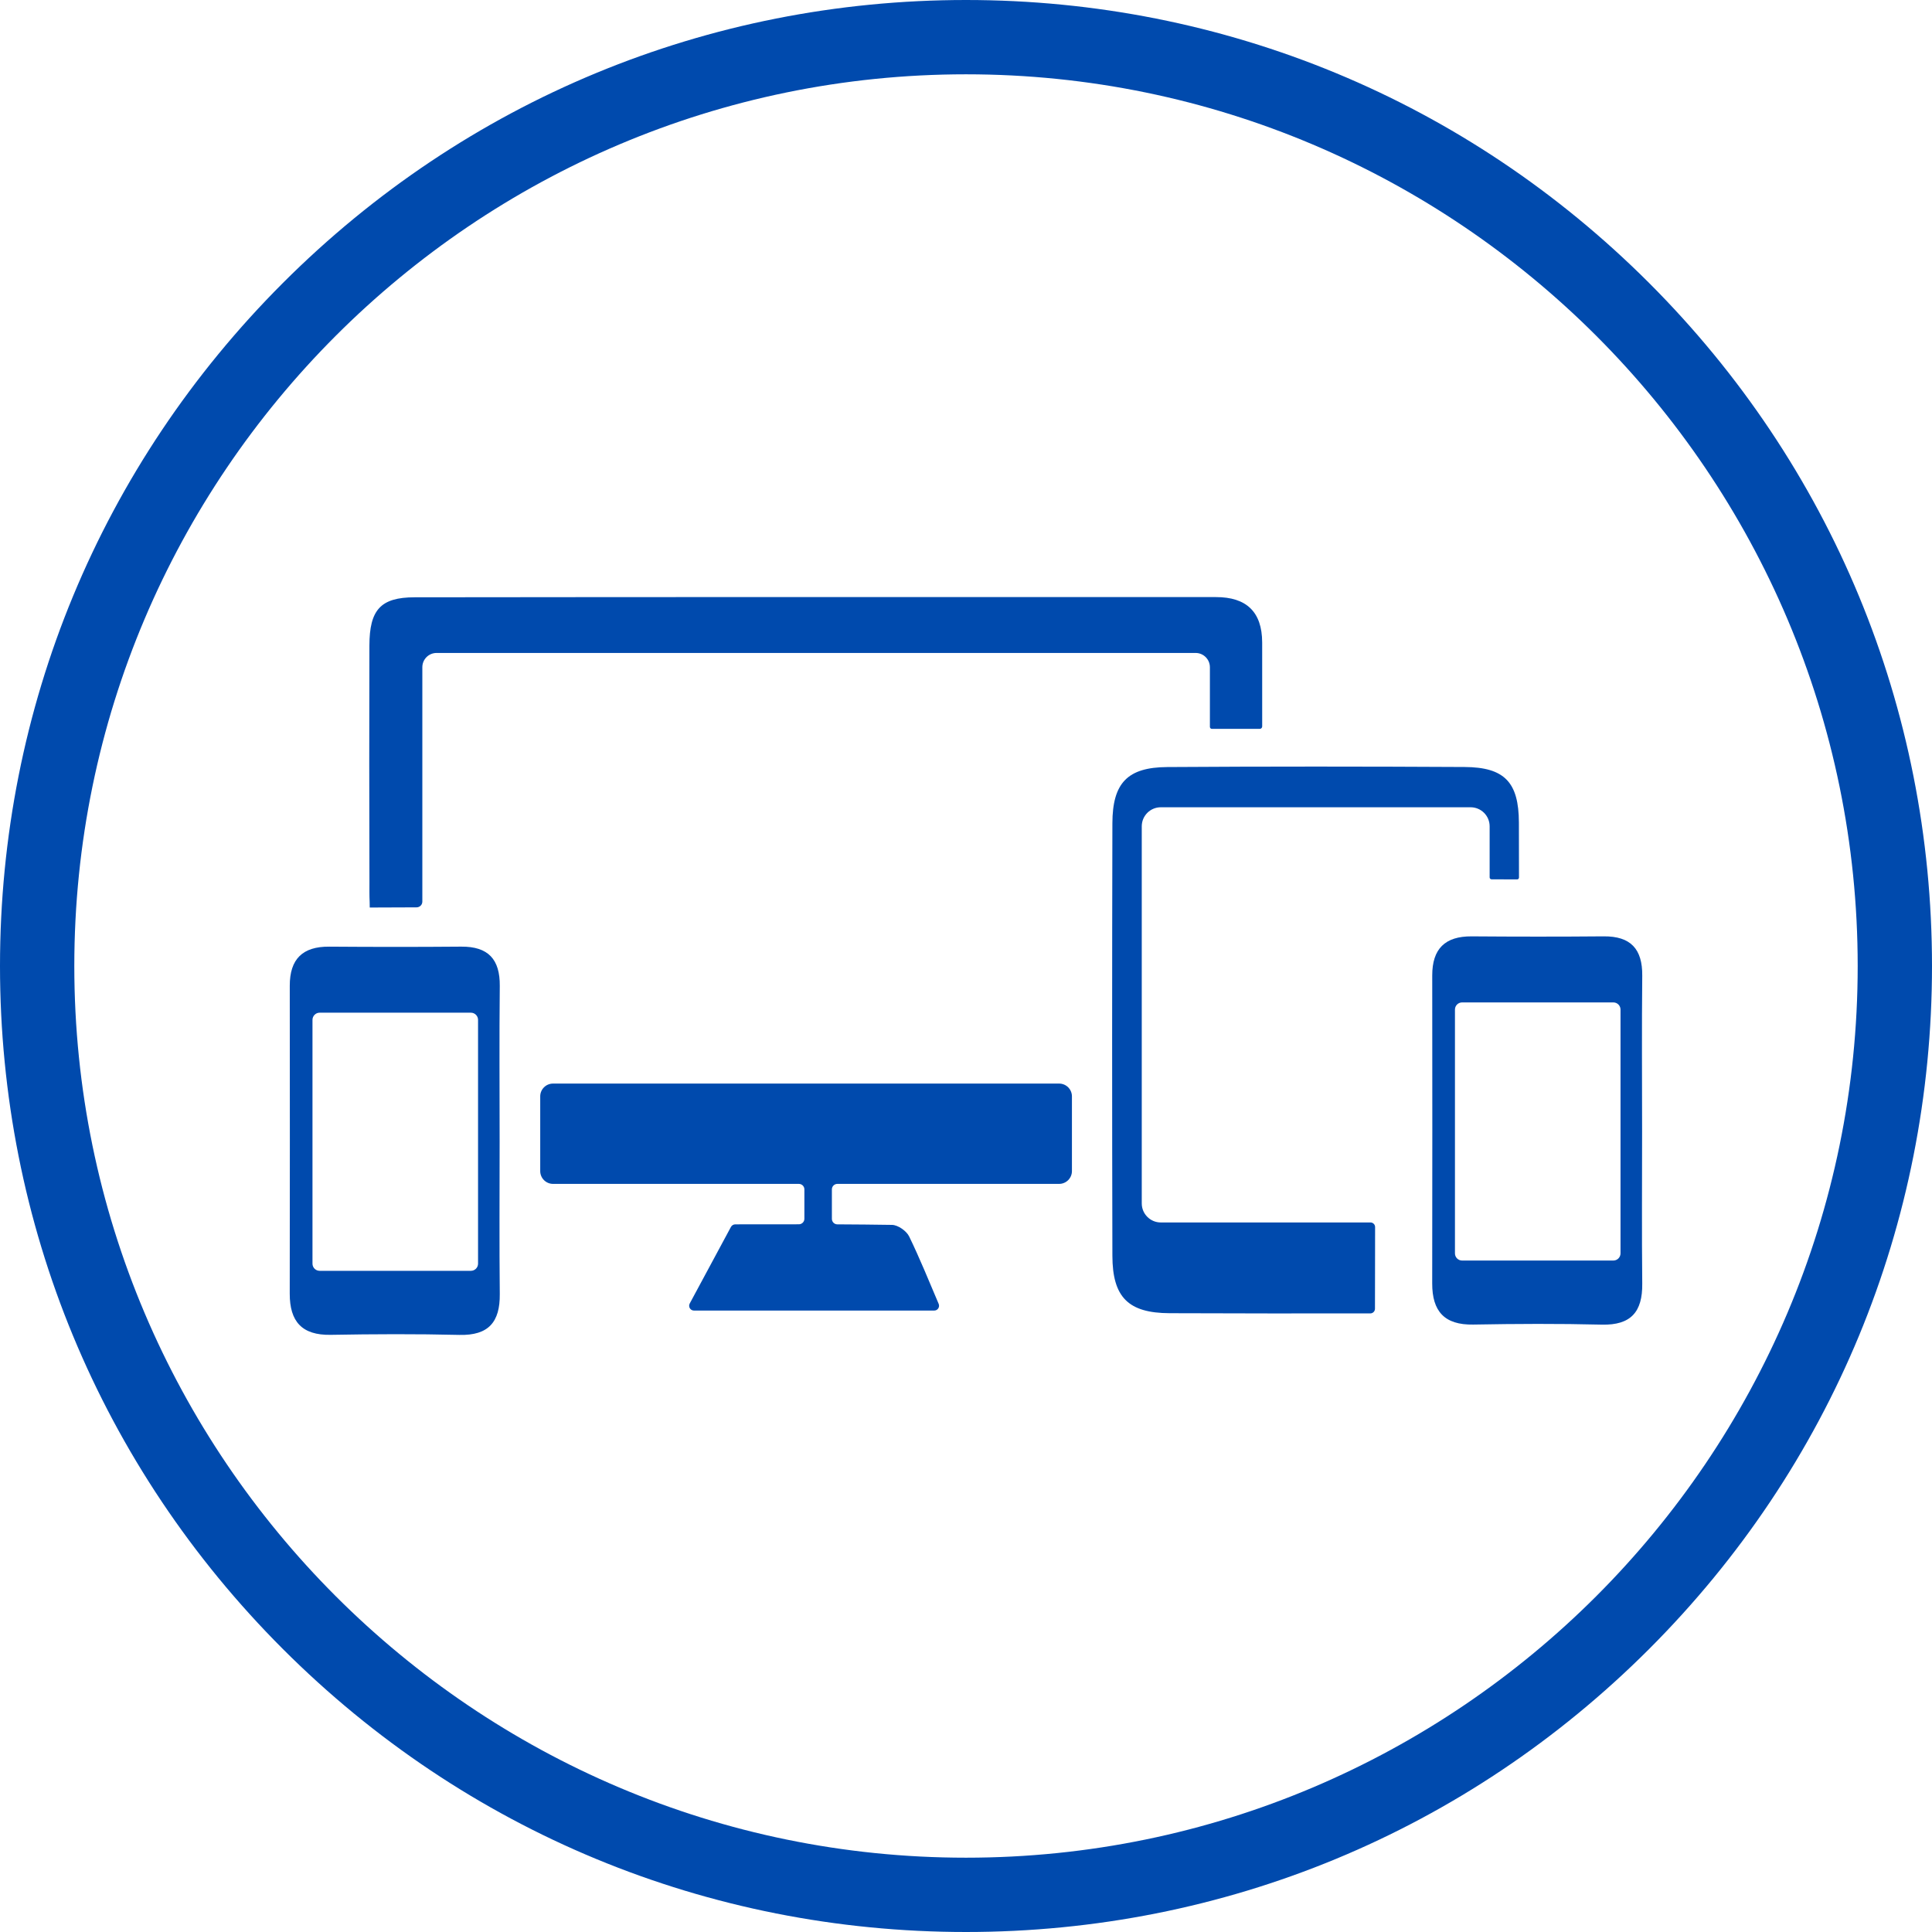 <?xml version="1.0" encoding="UTF-8" standalone="no"?><svg xmlns="http://www.w3.org/2000/svg" xmlns:xlink="http://www.w3.org/1999/xlink" fill="#004aad" height="520" preserveAspectRatio="xMidYMid meet" version="1" viewBox="240.0 240.0 520.0 520.0" width="520" zoomAndPan="magnify"><g id="change1_1"><path d="M 500 260 C 367.664 260 260 367.664 260 500 C 260 632.336 367.664 740 500 740 C 632.336 740 740 632.336 740 500 C 740 367.664 632.336 260 500 260 Z M 500 760 C 430.551 760 365.262 732.953 316.152 683.848 C 267.047 634.738 240 569.449 240 500 C 240 430.551 267.047 365.262 316.152 316.152 C 365.262 267.047 430.551 240 500 240 C 569.449 240 634.738 267.047 683.848 316.152 C 732.953 365.262 760 430.551 760 500 C 760 569.449 732.953 634.738 683.848 683.848 C 634.738 732.953 569.449 760 500 760" fill="inherit"/><path d="M 324.105 514.5 L 324.105 580.113 C 324.105 581.18 324.969 582.043 326.035 582.043 L 366.738 582.043 C 367.805 582.043 368.668 581.18 368.668 580.113 L 368.668 514.5 C 368.668 513.434 367.805 512.566 366.738 512.566 L 326.035 512.566 C 324.969 512.566 324.105 513.434 324.105 514.5 Z M 374.477 547.297 C 374.477 560.961 374.375 574.629 374.516 588.293 C 374.594 595.82 371.508 599.484 363.637 599.293 C 352.105 599.012 340.559 599.066 329.023 599.273 C 321.254 599.418 317.973 595.676 317.984 588.215 C 318.027 560.578 318.023 532.945 317.992 505.312 C 317.984 498.148 321.426 494.738 328.602 494.793 C 340.445 494.879 352.289 494.891 364.133 494.789 C 371.402 494.727 374.59 498.188 374.516 505.391 C 374.371 519.359 374.473 533.328 374.477 547.297" fill="inherit"/><path d="M 528.512 535.09 L 528.512 555.195 C 528.512 557.098 526.969 558.645 525.062 558.645 L 465.387 558.645 C 464.566 558.645 463.902 559.305 463.902 560.121 L 463.902 568.055 C 463.902 568.871 464.559 569.535 465.371 569.535 C 470.23 569.559 475.156 569.602 480.09 569.68 C 481.691 569.703 483.992 571.32 484.707 572.805 C 487.555 578.68 490.012 584.742 492.645 590.938 C 493.004 591.793 492.383 592.738 491.457 592.738 L 426.773 592.738 C 425.805 592.738 425.18 591.691 425.641 590.84 C 429.082 584.449 432.555 578.008 436.727 570.242 C 436.957 569.812 437.41 569.535 437.895 569.535 C 443.262 569.535 449.023 569.52 455.012 569.52 C 455.828 569.52 456.5 568.855 456.5 568.039 L 456.5 560.121 C 456.5 559.305 455.836 558.645 455.012 558.645 L 388.852 558.645 C 386.949 558.645 385.402 557.098 385.402 555.195 L 385.402 535.09 C 385.402 533.191 386.949 531.645 388.852 531.645 L 525.062 531.645 C 526.969 531.645 528.512 533.191 528.512 535.09" fill="inherit"/><path d="M 339.516 484.262 L 339.805 484.262 C 343.891 484.262 347.801 484.223 352.121 484.215 C 352.977 484.211 353.672 483.523 353.672 482.672 C 353.672 474.133 353.672 432.508 353.672 419.582 C 353.672 417.457 355.391 415.742 357.512 415.742 L 561.801 415.742 C 563.922 415.742 565.645 417.465 565.645 419.586 L 565.645 435.641 C 565.645 435.938 565.883 436.176 566.18 436.176 L 579.07 436.176 C 579.426 436.176 579.719 435.883 579.719 435.523 C 579.719 427.594 579.73 420.254 579.715 412.914 C 579.695 404.652 575.434 400.703 567.277 400.707 C 495.383 400.711 423.488 400.664 351.594 400.762 C 342.414 400.777 339.457 404.156 339.426 413.719 C 339.359 434.953 339.383 456.188 339.438 477.422 C 339.441 479.199 339.402 481.004 339.492 482.754 L 339.516 484.262" fill="inherit"/><path d="M 631.602 511.73 L 631.602 577.344 C 631.602 578.41 632.465 579.277 633.531 579.277 L 674.234 579.277 C 675.301 579.277 676.164 578.41 676.164 577.344 L 676.164 511.73 C 676.164 510.664 675.301 509.801 674.234 509.801 L 633.531 509.801 C 632.465 509.801 631.602 510.664 631.602 511.73 Z M 681.973 544.527 C 681.973 558.195 681.871 571.859 682.012 585.523 C 682.09 593.051 679.004 596.719 671.133 596.527 C 659.602 596.242 648.055 596.297 636.52 596.508 C 628.746 596.648 625.469 592.906 625.48 585.445 C 625.523 557.812 625.52 530.18 625.488 502.543 C 625.48 495.383 628.922 491.973 636.098 492.023 C 647.941 492.113 659.785 492.125 671.629 492.02 C 678.898 491.957 682.086 495.418 682.012 502.621 C 681.867 516.59 681.969 530.559 681.973 544.527" fill="inherit"/><path d="M 610.098 576.613 L 610.102 576.613 C 610.102 574.516 610.109 572.406 610.109 570.281 L 610.098 576.613" fill="inherit"/><path d="M 648.836 476.188 C 648.836 476.473 648.609 476.695 648.332 476.695 C 646.07 476.688 643.77 476.68 641.445 476.672 C 641.168 476.664 640.938 476.441 640.938 476.164 L 640.938 462.402 C 640.938 459.57 638.645 457.277 635.812 457.277 L 552.43 457.277 C 549.598 457.277 547.305 459.57 547.305 462.41 L 547.305 563.898 C 547.305 566.73 549.605 569.027 552.43 569.027 L 608.863 569.027 C 609.551 569.027 610.098 569.57 610.109 570.25 L 610.109 570.281 L 610.098 576.613 L 610.102 576.613 L 610.074 592.262 C 610.066 592.949 609.512 593.504 608.824 593.504 C 590.824 593.531 572.82 593.516 554.801 593.449 C 543.688 593.402 539.426 589.168 539.402 577.977 C 539.309 539.18 539.309 500.371 539.402 461.57 C 539.434 450.742 543.465 446.523 554.164 446.453 C 580.84 446.277 607.516 446.293 634.195 446.438 C 644.969 446.5 648.781 450.578 648.812 461.395 C 648.824 466.328 648.836 471.262 648.836 476.188" fill="inherit"/></g></svg>